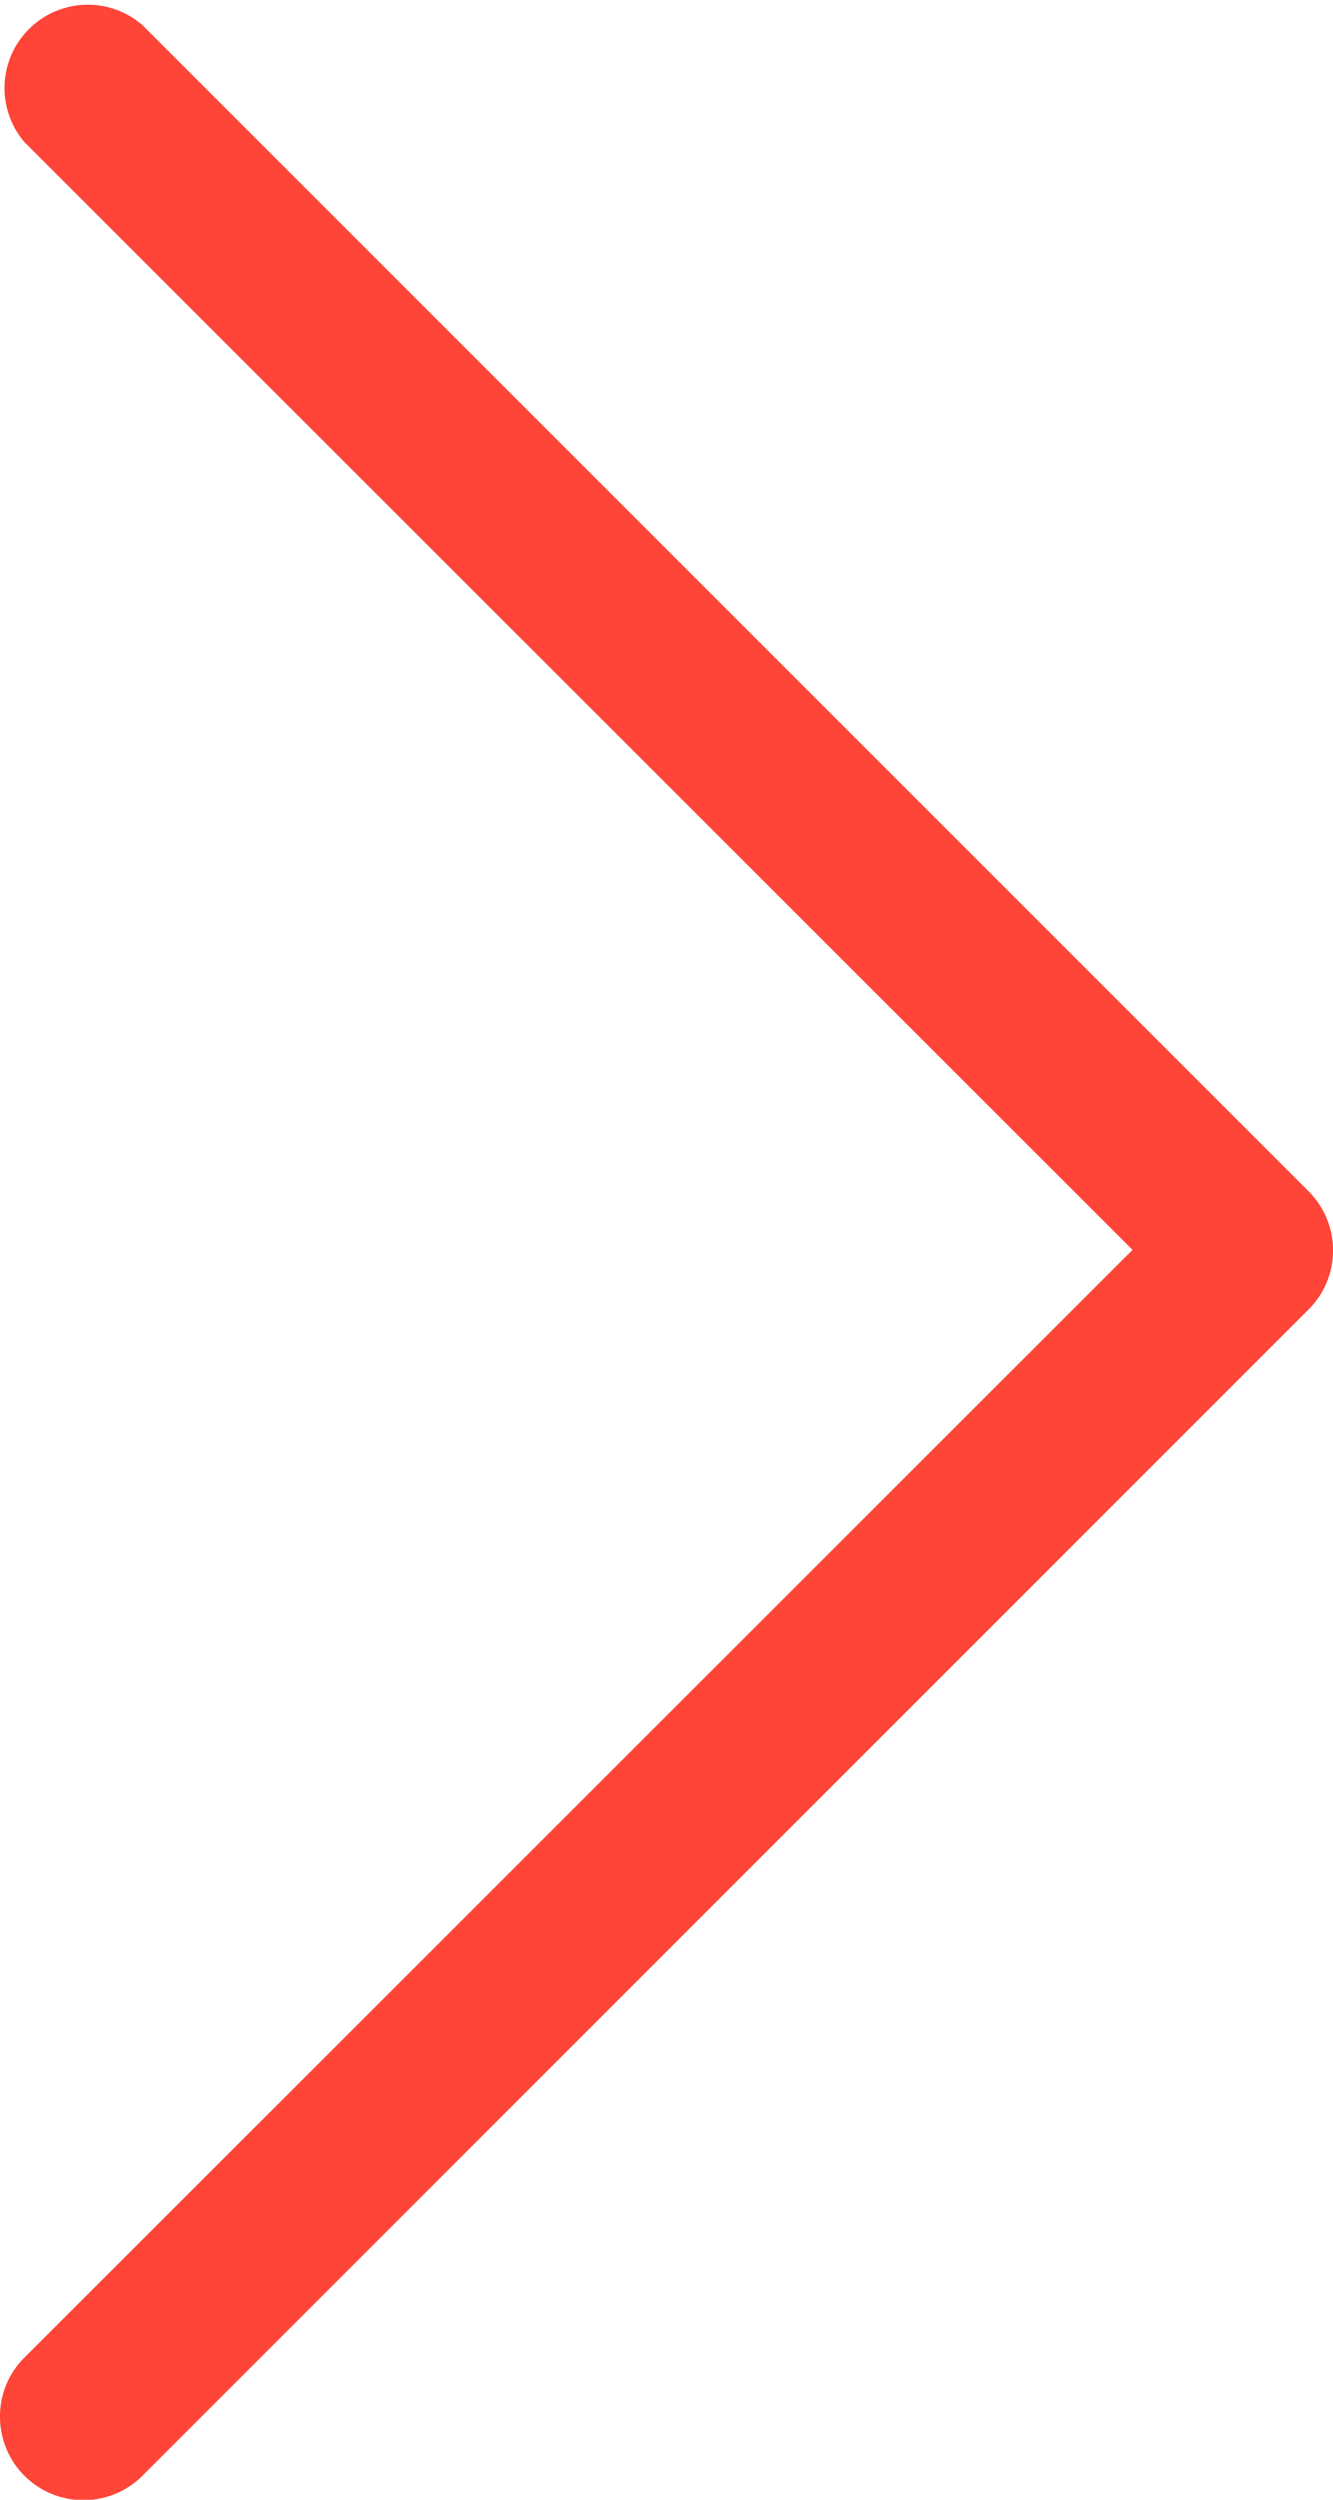 <svg xmlns="http://www.w3.org/2000/svg" viewBox="0 0 102.4 192"><defs><style>.cls-1{fill:#ff4438;}</style></defs><g id="Layer_2" data-name="Layer 2"><g id="Layer_1-2" data-name="Layer 1"><path class="cls-1" d="M0,185.6a6.33,6.33,0,0,1,1.88-4.52L87,96,1.88,10.92a6.4,6.4,0,0,1,9.05-9l89.6,89.59a6.41,6.41,0,0,1,0,9.06l-89.6,89.6A6.41,6.41,0,0,1,0,185.6Z"/></g></g></svg>
